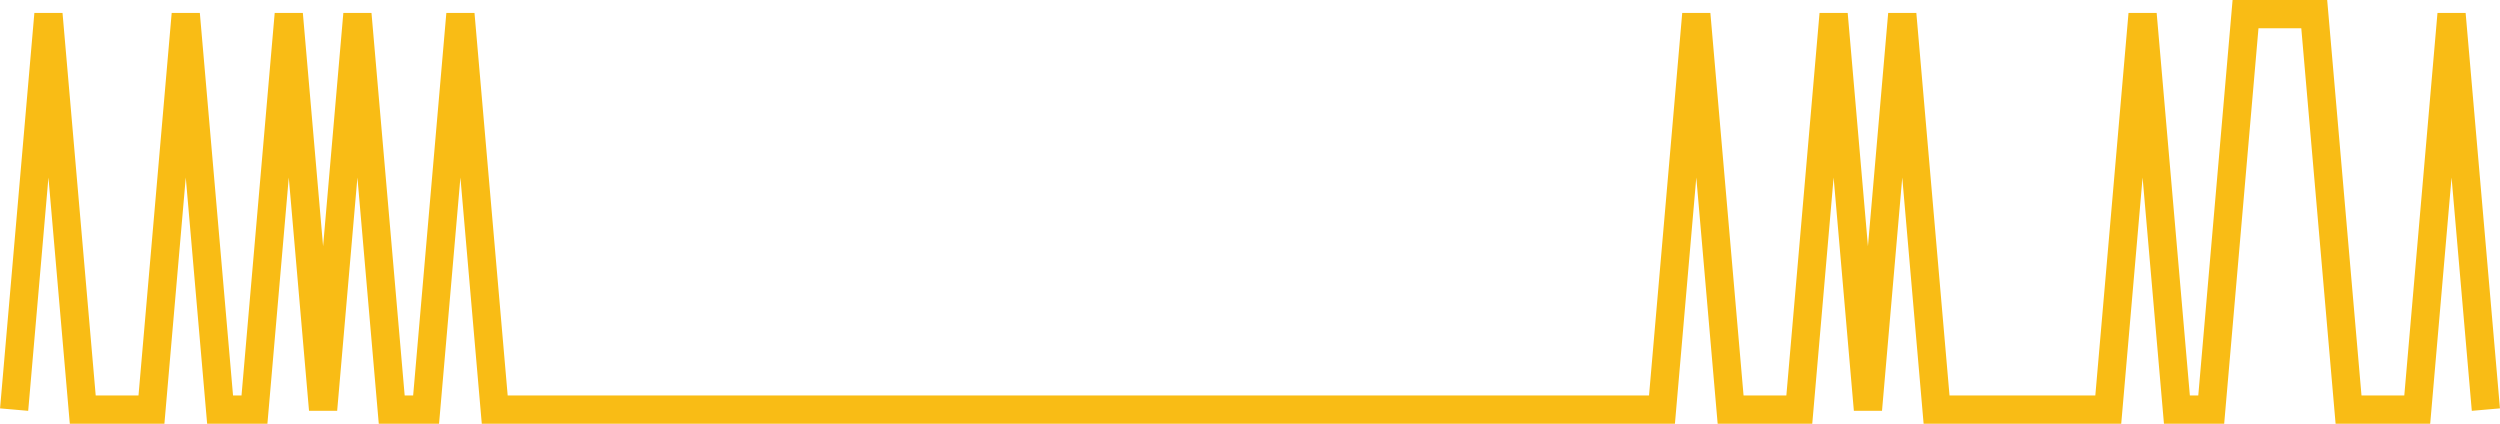 <?xml version="1.0" encoding="UTF-8"?>
<svg xmlns="http://www.w3.org/2000/svg" xmlns:xlink="http://www.w3.org/1999/xlink" width="177pt" height="30pt" viewBox="0 0 177 30" version="1.1">
<g id="surface13002371">
<path style="fill:none;stroke-width:2;stroke-linecap:butt;stroke-linejoin:miter;stroke:rgb(97.647%,73.725%,8.235%);stroke-opacity:1;stroke-miterlimit:10;" d="M 1 29 L 3.43 1 L 5.859 29 L 10.723 29 L 13.152 1 L 15.582 29 L 18.016 29 L 20.445 1 L 22.875 29 L 25.305 1 L 27.734 29 L 30.168 29 L 32.598 1 L 35.027 29 L 117.668 29 L 120.098 1 L 122.527 29 L 127.391 29 L 129.82 1 L 132.25 29 L 134.68 1 L 137.109 29 L 149.266 29 L 151.695 1 L 154.125 29 L 156.555 29 L 158.984 1 L 163.848 1 L 166.277 29 L 171.141 29 L 173.57 1 L 176 29 "/>
</g>
</svg>
